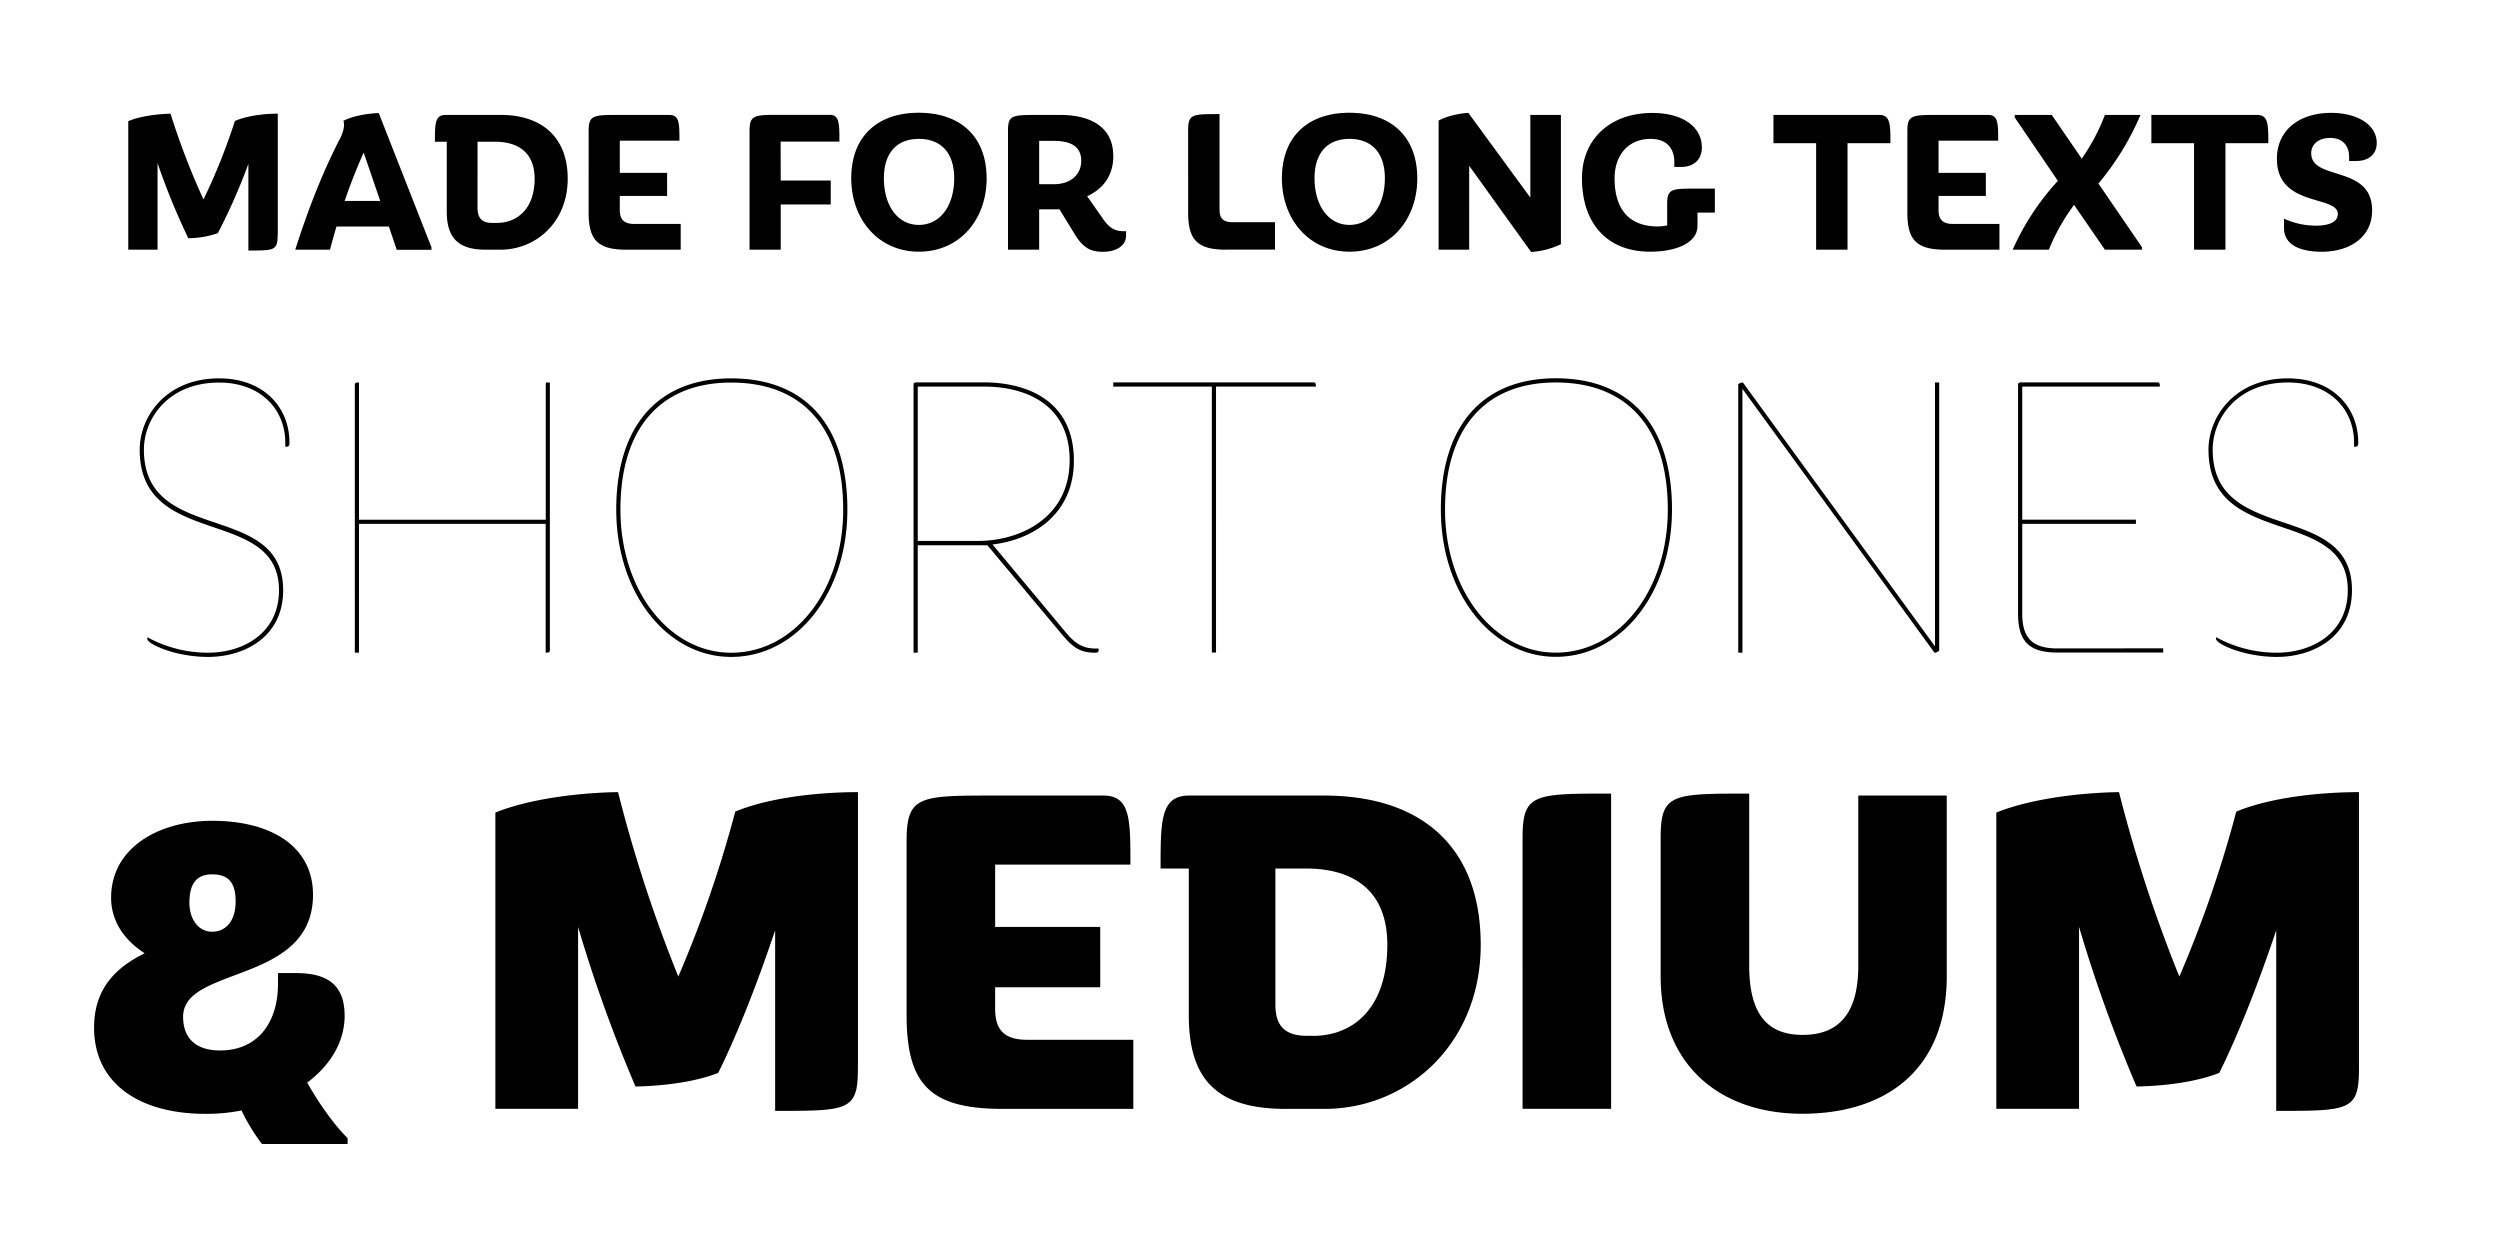 <?xml version="1.0" encoding="UTF-8"?>
<svg xmlns="http://www.w3.org/2000/svg" xmlns:xlink="http://www.w3.org/1999/xlink" id="Layer_1" data-name="Layer 1" viewBox="0 0 1080 540">
  <defs>
    <style>.cls-1{fill:none;}.cls-2{clip-path:url(#clip-path);}</style>
    <clipPath id="clip-path">
      <rect class="cls-1" width="1080" height="540"></rect>
    </clipPath>
  </defs>
  <g class="cls-2">
    <g class="cls-2">
      <path d="M1024.76,90.87c0-19.8-26.31-12.56-26.31-24.68,0-4,3.35-6.6,8.14-6.6,5.69,0,8.22,3.62,8.22,8.14v1.81h3.08c5.15,0,8.86-2.71,8.86-7.78,0-7.86-8.32-13-19.71-13-13.38,0-23.41,7.14-23.41,19.88,0,21,26.3,15.55,26.3,23.78,0,3.62-4,5.06-9.4,5.06a33.08,33.08,0,0,1-13.83-3v4.07c0,7.77,7.95,10.21,16.36,10.21,11.66,0,21.7-6,21.7-17.9m-44.84-29c0-8,0-12.2-4.79-12.2H929.39v12.2h18.44v46h13.56v-46Zm-70.6,46h16v-1.09L906.52,79.3a118.6,118.6,0,0,0,18.17-29.65H909.32a86.61,86.61,0,0,1-10,18.89L886.36,49.65h-16v1.08L889,78.13a110.11,110.11,0,0,0-19.53,29.74h15.64A86,86,0,0,1,896,88.52ZM843.78,96.75c-4.43,0-6.33-1.81-6.33-6.06V84.63h20.43V74.69H837.45V60.77h25.76c0-7.41,0-11.12-4.33-11.12H837.45c-11.48,0-13.47,0-13.47,7V91.87c0,11.93,4.07,16,16.36,16h23.42V96.75Zm-27.12-34.9c0-8,0-12.2-4.79-12.2H766.13v12.2h18.44v46h13.56v-46Zm-83.35,30h7.51V81.47h-7.6c-11.12,0-13,0-13,6.69v9.22a19.88,19.88,0,0,1-4,.45c-13.38,0-18.72-8.49-18.72-20.79C697.51,66.83,703.57,60,713,60c6.87,0,10.31,3.88,10.31,10.12v2h2.89c5.51,0,9-3.16,9-8.41,0-9.13-8.59-14.91-21.33-14.91C695.71,48.75,683.41,60,683.41,77c0,19.26,10.58,31.73,29.47,31.73,11.21,0,20.43-3.8,20.43-11.12Zm-59,13.65V49.65h-13.2V85.36L634.32,48.75c-4,.27-9.22,1.35-12.83,3.34v55.78h13.2V71.62l26.76,37.24a35.43,35.43,0,0,0,12.83-3.34M598.26,77c0,11.84-6.06,20.16-15.28,20.16s-15.1-8.5-15.1-20.16c0-10.85,5.52-17,15.1-17s15.28,6,15.28,17m14,0c0-17.81-11.12-28.29-29.29-28.29S553.78,59.23,553.78,77s11.75,31.73,29.2,31.73c17.63,0,29.29-13.83,29.29-31.73m-82.54,30.83H550.8V96H532.54c-4,0-5.7-1.54-5.7-5.52V49.29c-11.84,0-13.56,0-13.56,6.87V91.87c0,11.93,4.16,16,16.45,16M467.09,69.45c0,6.33-5,10.12-11.67,10.12h-6.5V60.86h6.23c6.51,0,11.94,1.81,11.94,8.59m13.83-2.17c0-11.75-8.86-17.63-23-17.63h-9c-11.76,0-13.47,0-13.47,6.87v51.35h13.47V90.42h8.76l6,9.76c4.25,7.33,7.69,8.59,12.93,8.59s9.85-2.35,9.85-7v-1.9h-1.17c-4,0-6.33-1.72-8.86-5.42l-6.78-9.67c6.87-3.17,11.3-8.86,11.3-17.45M412.21,77c0,11.84-6,20.16-15.27,20.16s-15.1-8.5-15.1-20.16c0-10.85,5.51-17,15.1-17s15.27,6,15.27,17m14,0c0-17.81-11.12-28.29-29.29-28.29S367.74,59.23,367.74,77s11.75,31.73,29.2,31.73c17.62,0,29.29-13.83,29.29-31.73m-89-15.82h25.4c0-7.86,0-11.57-4.24-11.57H337.27c-11.48,0-13.47,0-13.47,7v51.26h13.47V88.34h21.61V78H337.27ZM274.08,96.75c-4.43,0-6.33-1.81-6.33-6.06V84.63h20.44V74.69H267.75V60.77h25.77c0-7.41,0-11.12-4.34-11.12H267.75c-11.48,0-13.46,0-13.46,7V91.87c0,11.93,4.06,16,16.36,16h23.41V96.75ZM214.6,96.3h-1.9c-4.52,0-6.41-2.08-6.41-6.6V61.22h7.5c9.31,0,17.17,4.07,17.17,16,0,12.93-7.5,19.08-16.36,19.08m1.81-46.65h-24c-4.52,0-4.52,4-4.52,11.57H193v30.1c0,11.21,4.7,16.55,16.81,16.55h6.33c15.55,0,29.11-12,29.11-30.65,0-18.44-11.76-27.57-28.84-27.57m-59.3,16.27,7.14,20.88H148.88c2.44-7.14,5.24-14.19,8.23-20.88m14.28,42h15v-1.09L163.62,48.84c-4.7.18-10.67,1.08-15.28,3.34.63,1.72.18,4.43-1.36,7.5-6.87,13.2-13.38,29.2-19.43,48.19h15c.91-3.35,1.81-6.69,2.81-10H168ZM120,101.27V49.11c-5.87,0-13.1.81-18.53,3.16a262,262,0,0,1-13.56,33.9A313.93,313.93,0,0,1,73.67,49.11c-5.7.18-13.11,1-18.26,3.25v55.51H68.06V70.44A290.42,290.42,0,0,0,81.35,102.9a39.9,39.9,0,0,0,12.75-2.17A253.36,253.36,0,0,0,107.3,70.8v37.43c11.39,0,12.65,0,12.65-7"></path>
      <path d="M1016.05,254.93c0-39-60.17-19.2-60.17-60.7,0-13.59,10.7-29,32.44-29,18.49,0,28.63,12,28.63,25.92V193h.37c1.08,0,1.45-.36,1.45-1.81,0-15-10.88-27.73-30.45-27.73-22.83,0-34.25,16.49-34.25,30.81,0,43.31,60.17,24.1,60.17,60.7,0,18.85-15.77,27-30.63,27a54.54,54.54,0,0,1-26.28-6.71V276c0,2.17,12,7.79,26.28,7.79,15.58,0,32.44-8.52,32.44-28.82M888.83,280.12c-10.87,0-15.22-4.53-15.22-15V226.3h49.11v-1.81H873.61V167h59.44c0-1.45-.18-1.81-1.09-1.81H873.61c-1.45,0-1.81.18-1.81,1.09v98.76c0,12,4.71,16.86,17,16.86H934.5v-1.82Zm-51.1.91V165.23h-1.81v114l-83-114a3.73,3.73,0,0,0-2,.73v116h1.81V168l83,114a4,4,0,0,0,2-.91M720.49,220.14c0,34.79-21,61.8-48.39,61.8-26.82,0-47.84-27-47.84-61.8,0-35.7,17.76-54.91,47.84-54.91,30.63,0,48.39,19.21,48.39,54.91m1.81,0c0-36.79-18.49-56.72-50.2-56.72-31.17,0-49.65,19.93-49.65,56.72,0,35.88,21.74,63.61,49.65,63.61,28.45,0,50.2-27.73,50.2-63.61M568.45,167c0-1.45-.18-1.81-1.09-1.81H480.92V167h42.59v114.9h1.81V167Zm-106.38,31.9c0,24.83-21.38,34.79-39.68,34.79H396.47V167H425.1c17.58,0,37,7.43,37,31.9m1.81,0c0-25.92-20.47-33.71-38.78-33.71H396.47c-1.45,0-1.81.18-1.81,1.09V281.94h1.81V235.55h30.08l32.62,39c4.35,5.07,7.43,7.43,14,7.43,1.08,0,1.45-.37,1.45-1.27v-.55h-1.45c-5.44,0-8.88-2.35-12.51-6.7l-31.89-38.24c17.21-2,35.15-12.86,35.15-36.24m-99.66,21.2c0,34.79-21,61.8-48.39,61.8-26.82,0-47.84-27-47.84-61.8,0-35.7,17.76-54.91,47.84-54.91,30.63,0,48.39,19.21,48.39,54.91m1.81,0c0-36.79-18.49-56.72-50.2-56.72-31.17,0-49.65,19.93-49.65,56.72,0,35.88,21.74,63.61,49.65,63.61,28.45,0,50.2-27.73,50.2-63.61m-130.3-54.91v59.26H155.09V165.23c-1.45,0-1.81.18-1.81,1.09V281.94h1.81V226.3h80.64v55.64c1.45,0,1.81-.18,1.81-1.09V165.23Zm-113.44,89.7c0-39-60.16-19.2-60.16-60.7,0-13.59,10.69-29,32.43-29,18.49,0,28.64,12,28.64,25.92V193h.36c1.09,0,1.45-.36,1.45-1.81,0-15-10.87-27.73-30.45-27.73-22.83,0-34.25,16.49-34.25,30.81,0,43.31,60.17,24.1,60.17,60.7,0,18.85-15.77,27-30.63,27a54.47,54.47,0,0,1-26.27-6.71V276c0,2.17,12,7.79,26.27,7.79,15.59,0,32.44-8.52,32.44-28.82"></path>
      <path d="M1019.07,462V342.2c-16,0-37.84,2.11-53,8.41a510.27,510.27,0,0,1-24.59,71.26,610.12,610.12,0,0,1-26.07-79.67c-16,.21-38,2.74-53,8.83V479h35.74V400.43A623.44,623.44,0,0,0,923,469.37c11.77-.21,25.64-1.89,35.73-5.88,8.83-17.87,17.24-39.73,24.6-61.59v78c31.32,0,35.73,0,35.73-17.86M841,421.66v-78H802.78v73.56c0,22.07-9.67,29.85-24,29.85s-23.12-7.78-23.12-29.85V342.83c-33.63,0-38.26,0-38.26,19.34v59.49c0,38.88,26.07,59.48,61.17,59.48,34.89,0,62.43-17.86,62.43-59.48M657.75,479H696V342.83c-33.63,0-38.25,0-38.25,19.34Zm-90.59-31.53h-2.53c-9.24,0-13.66-4-13.66-13.45V375.2h13.24c18.71,0,35.11,8,35.11,33,0,27.11-14.51,39.3-32.16,39.3M572,343.68H513.77c-12.4,0-12.4,10.72-12.4,31.52h12.19v63.27c0,26.7,10.93,40.57,41.83,40.57H572.2c35.73,0,67.47-28,67.47-70.83,0-43.09-26.27-64.53-67.68-64.53M443.77,449.19c-9.66,0-13.87-4-13.87-13.45v-9.25h45.4V400.43H429.9V373.52h58.44c0-19.76,0-29.84-11.78-29.84H429.9c-32.58,0-38.25,0-38.25,19.54v75.25c0,30.27,10.3,40.57,41.61,40.57H489.6V449.19ZM370.63,462V342.2c-16,0-37.84,2.11-53,8.41a510.32,510.32,0,0,1-24.6,71.26A610.11,610.11,0,0,1,267,342.2c-16,.21-38,2.74-53,8.83V479h35.73V400.43a625.46,625.46,0,0,0,24.81,68.94c11.77-.21,25.64-1.89,35.73-5.88,8.83-17.87,17.24-39.73,24.59-61.59v78c31.32,0,35.74,0,35.74-17.86M91.7,377.73c7.57,0,10.09,4.2,10.09,11.77,0,8-4,13-10.09,13-6.51,0-9.88-6.1-9.88-12.4,0-7.36,2.31-12.4,9.88-12.4m57.17,60.95c0-14.08-8.61-18.28-21-18.28h-7.77V425c0,16.82-8.83,28.8-25,28.8-11.56,0-16-6.31-16-14.51,0-9.45,9.88-13.24,21.44-17.65,15.76-5.89,34.68-12.61,34.68-35.1,0-20.6-17.65-31.95-43.51-31.95C68,354.61,48,366.59,48,387.82c0,9.67,5.26,18.07,14.5,24-12.82,6.3-21.86,15.55-21.86,32.16,0,23.75,19.13,37.2,48.14,37.2a76.55,76.55,0,0,0,15.55-1.47,82.74,82.74,0,0,0,8.83,14.5h37v-2.52c-6.1-6.09-12.41-15.13-17.45-24,10.09-7.57,16.18-17.66,16.18-29"></path>
    </g>
  </g>
</svg>
